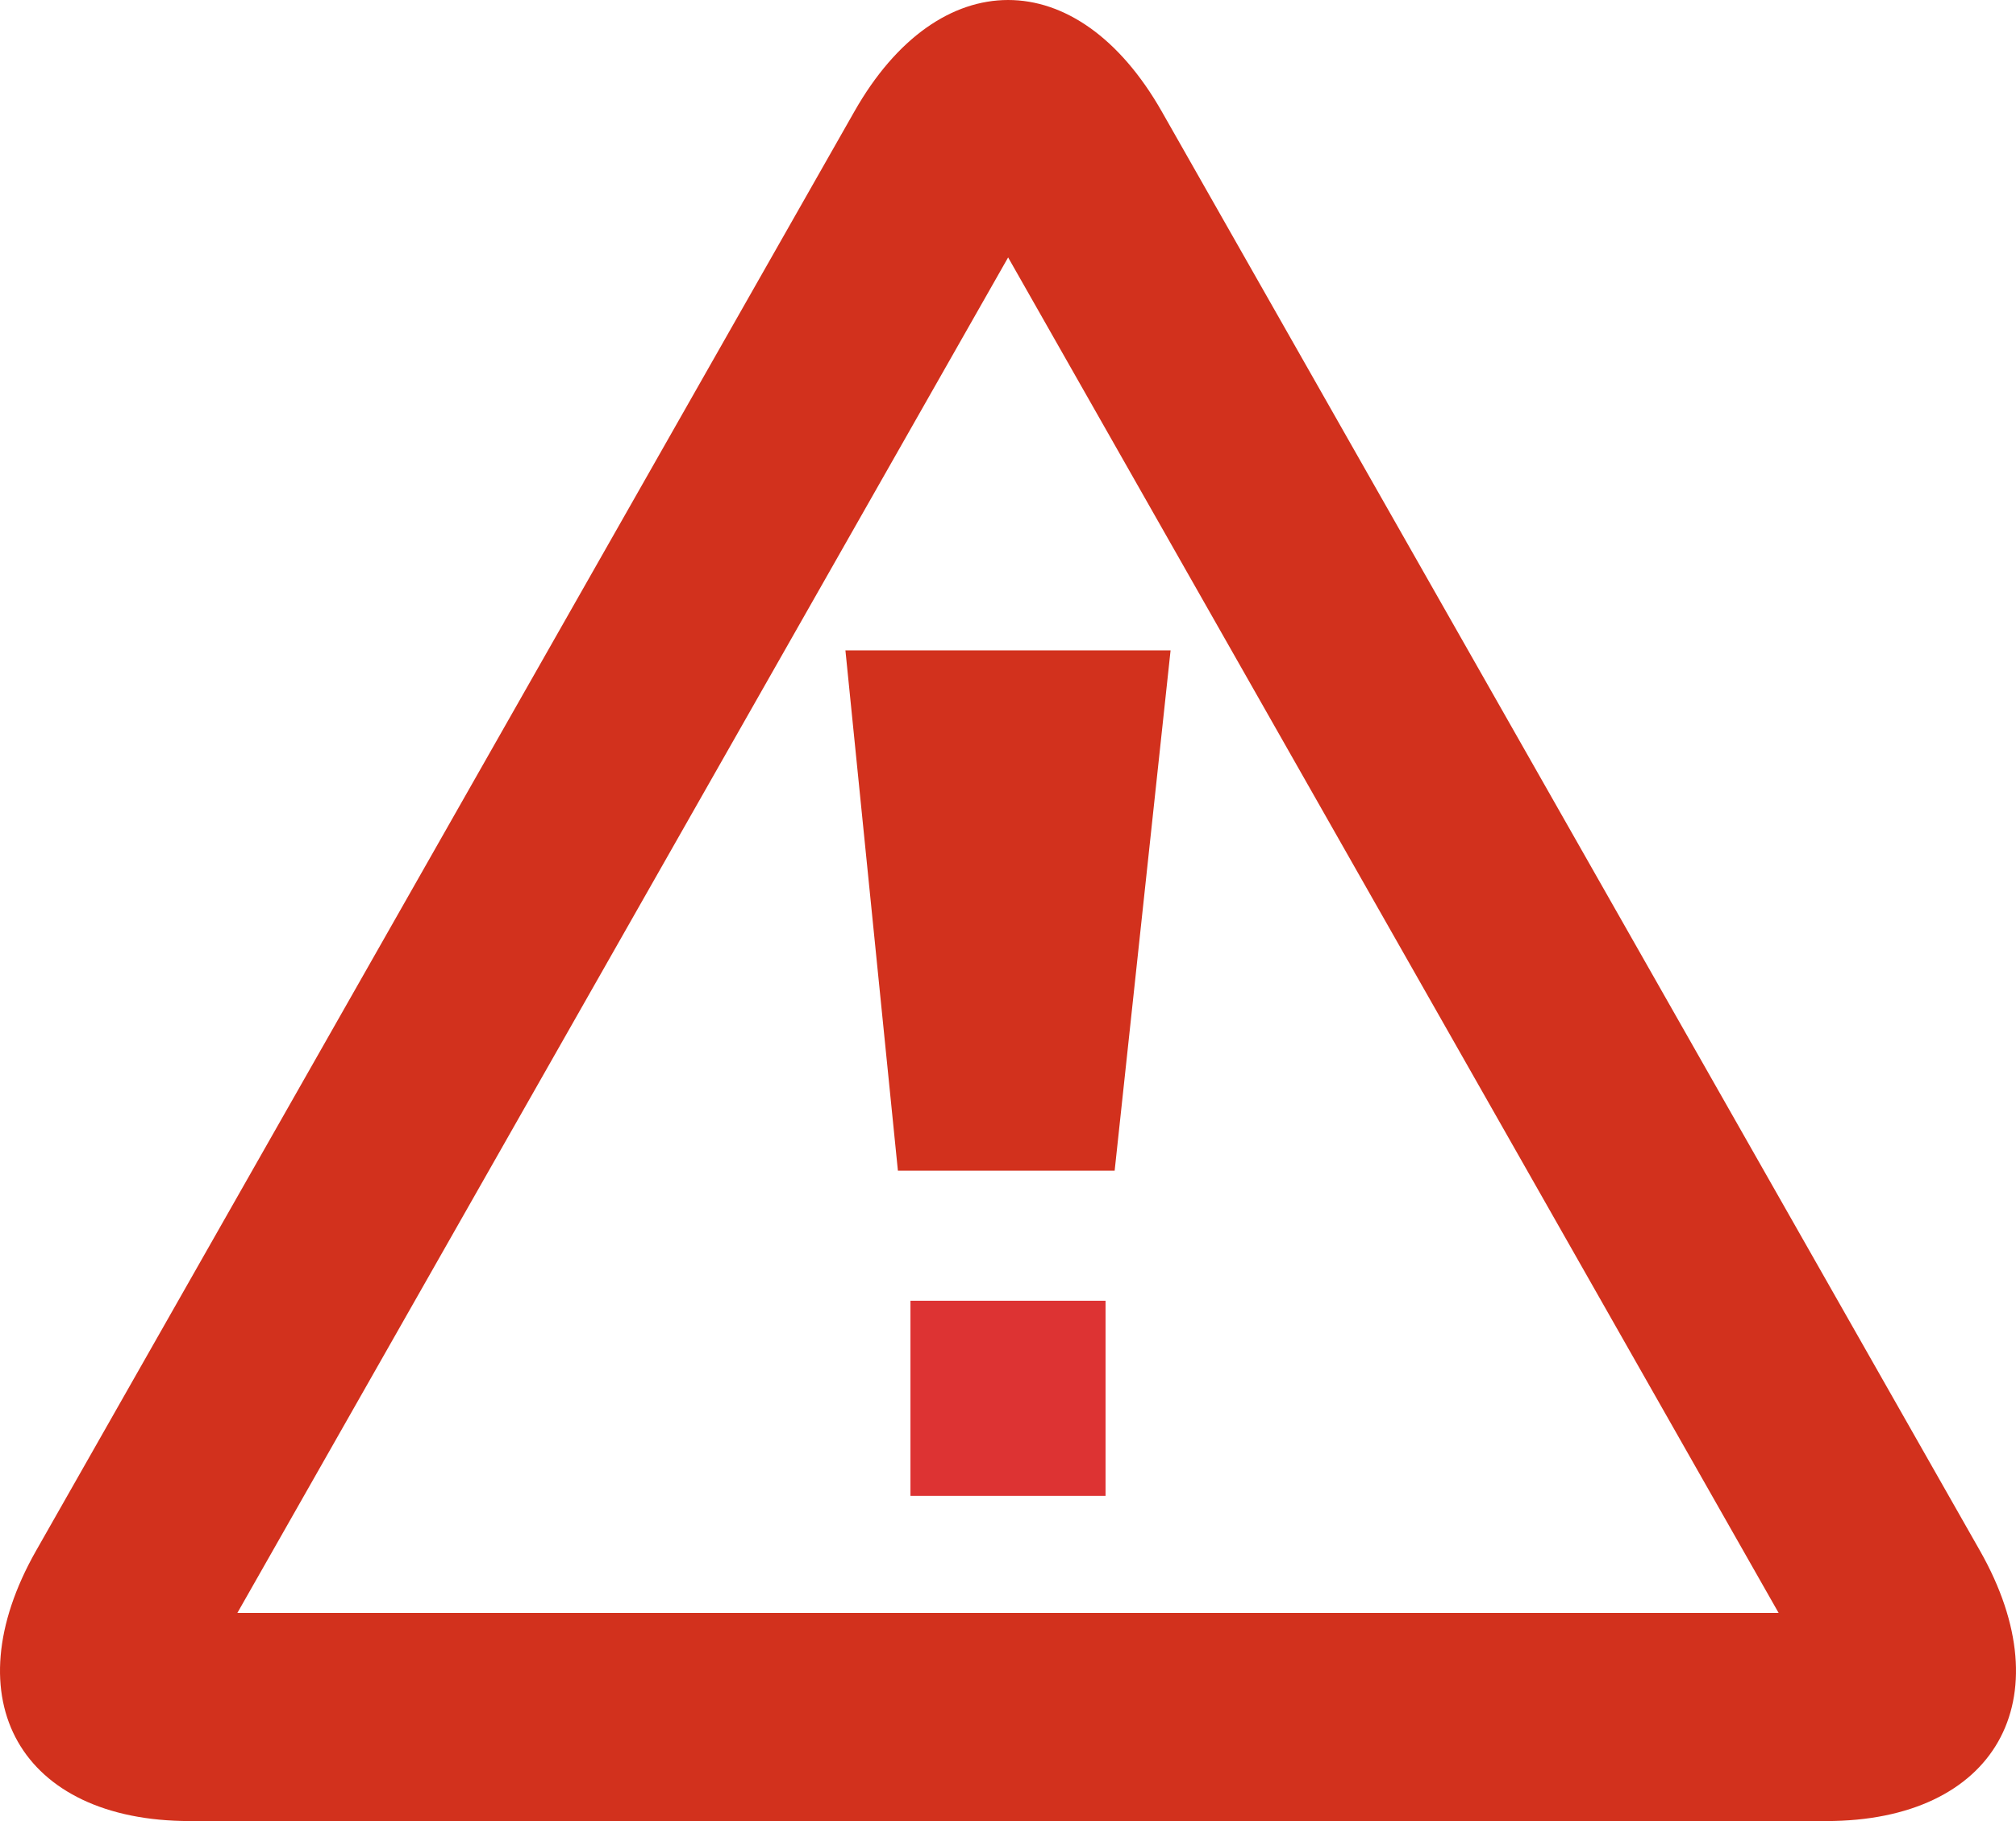 <?xml version="1.0" encoding="UTF-8"?>
<svg width="31px" height="28px" viewBox="0 0 31 28" version="1.1" xmlns="http://www.w3.org/2000/svg" xmlns:xlink="http://www.w3.org/1999/xlink">
    <!-- Generator: sketchtool 61.2 (101010) - https://sketch.com -->
    <title>C0F5F4B2-1AE1-4D02-9E5C-708EA636060C</title>
    <desc>Created with sketchtool.</desc>
    <g id="Design-Core" stroke="none" stroke-width="1" fill="none" fill-rule="evenodd">
        <g id="1440-PDP" transform="translate(-875, -336)" fill-rule="nonzero">
            <g id="Warning" transform="translate(855, 322)">
                <g id="Icon-Alert" transform="translate(20, 14)">
                    <polygon id="point" fill="#DD3333" points="14 20 17 20 17 23 14 23"></polygon>
                    <polygon id="stroke" fill="#D2311D" points="18 10 13 10 13.807 18 17.14 18"></polygon>
                    <path d="M15.502,3.958 L27.35,24.8 L3.65,24.8 L15.502,3.958 M15.502,0 C14.644,0 13.787,0.571 13.138,1.714 L0.555,23.843 C-0.745,26.13 0.318,28 2.919,28 L28.081,28 C30.682,28 31.745,26.13 30.445,23.842 L17.865,1.715 C17.214,0.571 16.359,0 15.502,0 Z" id="triangle" fill="#D2311D"></path>
                </g>
            </g>
        </g>
    </g>
</svg>
